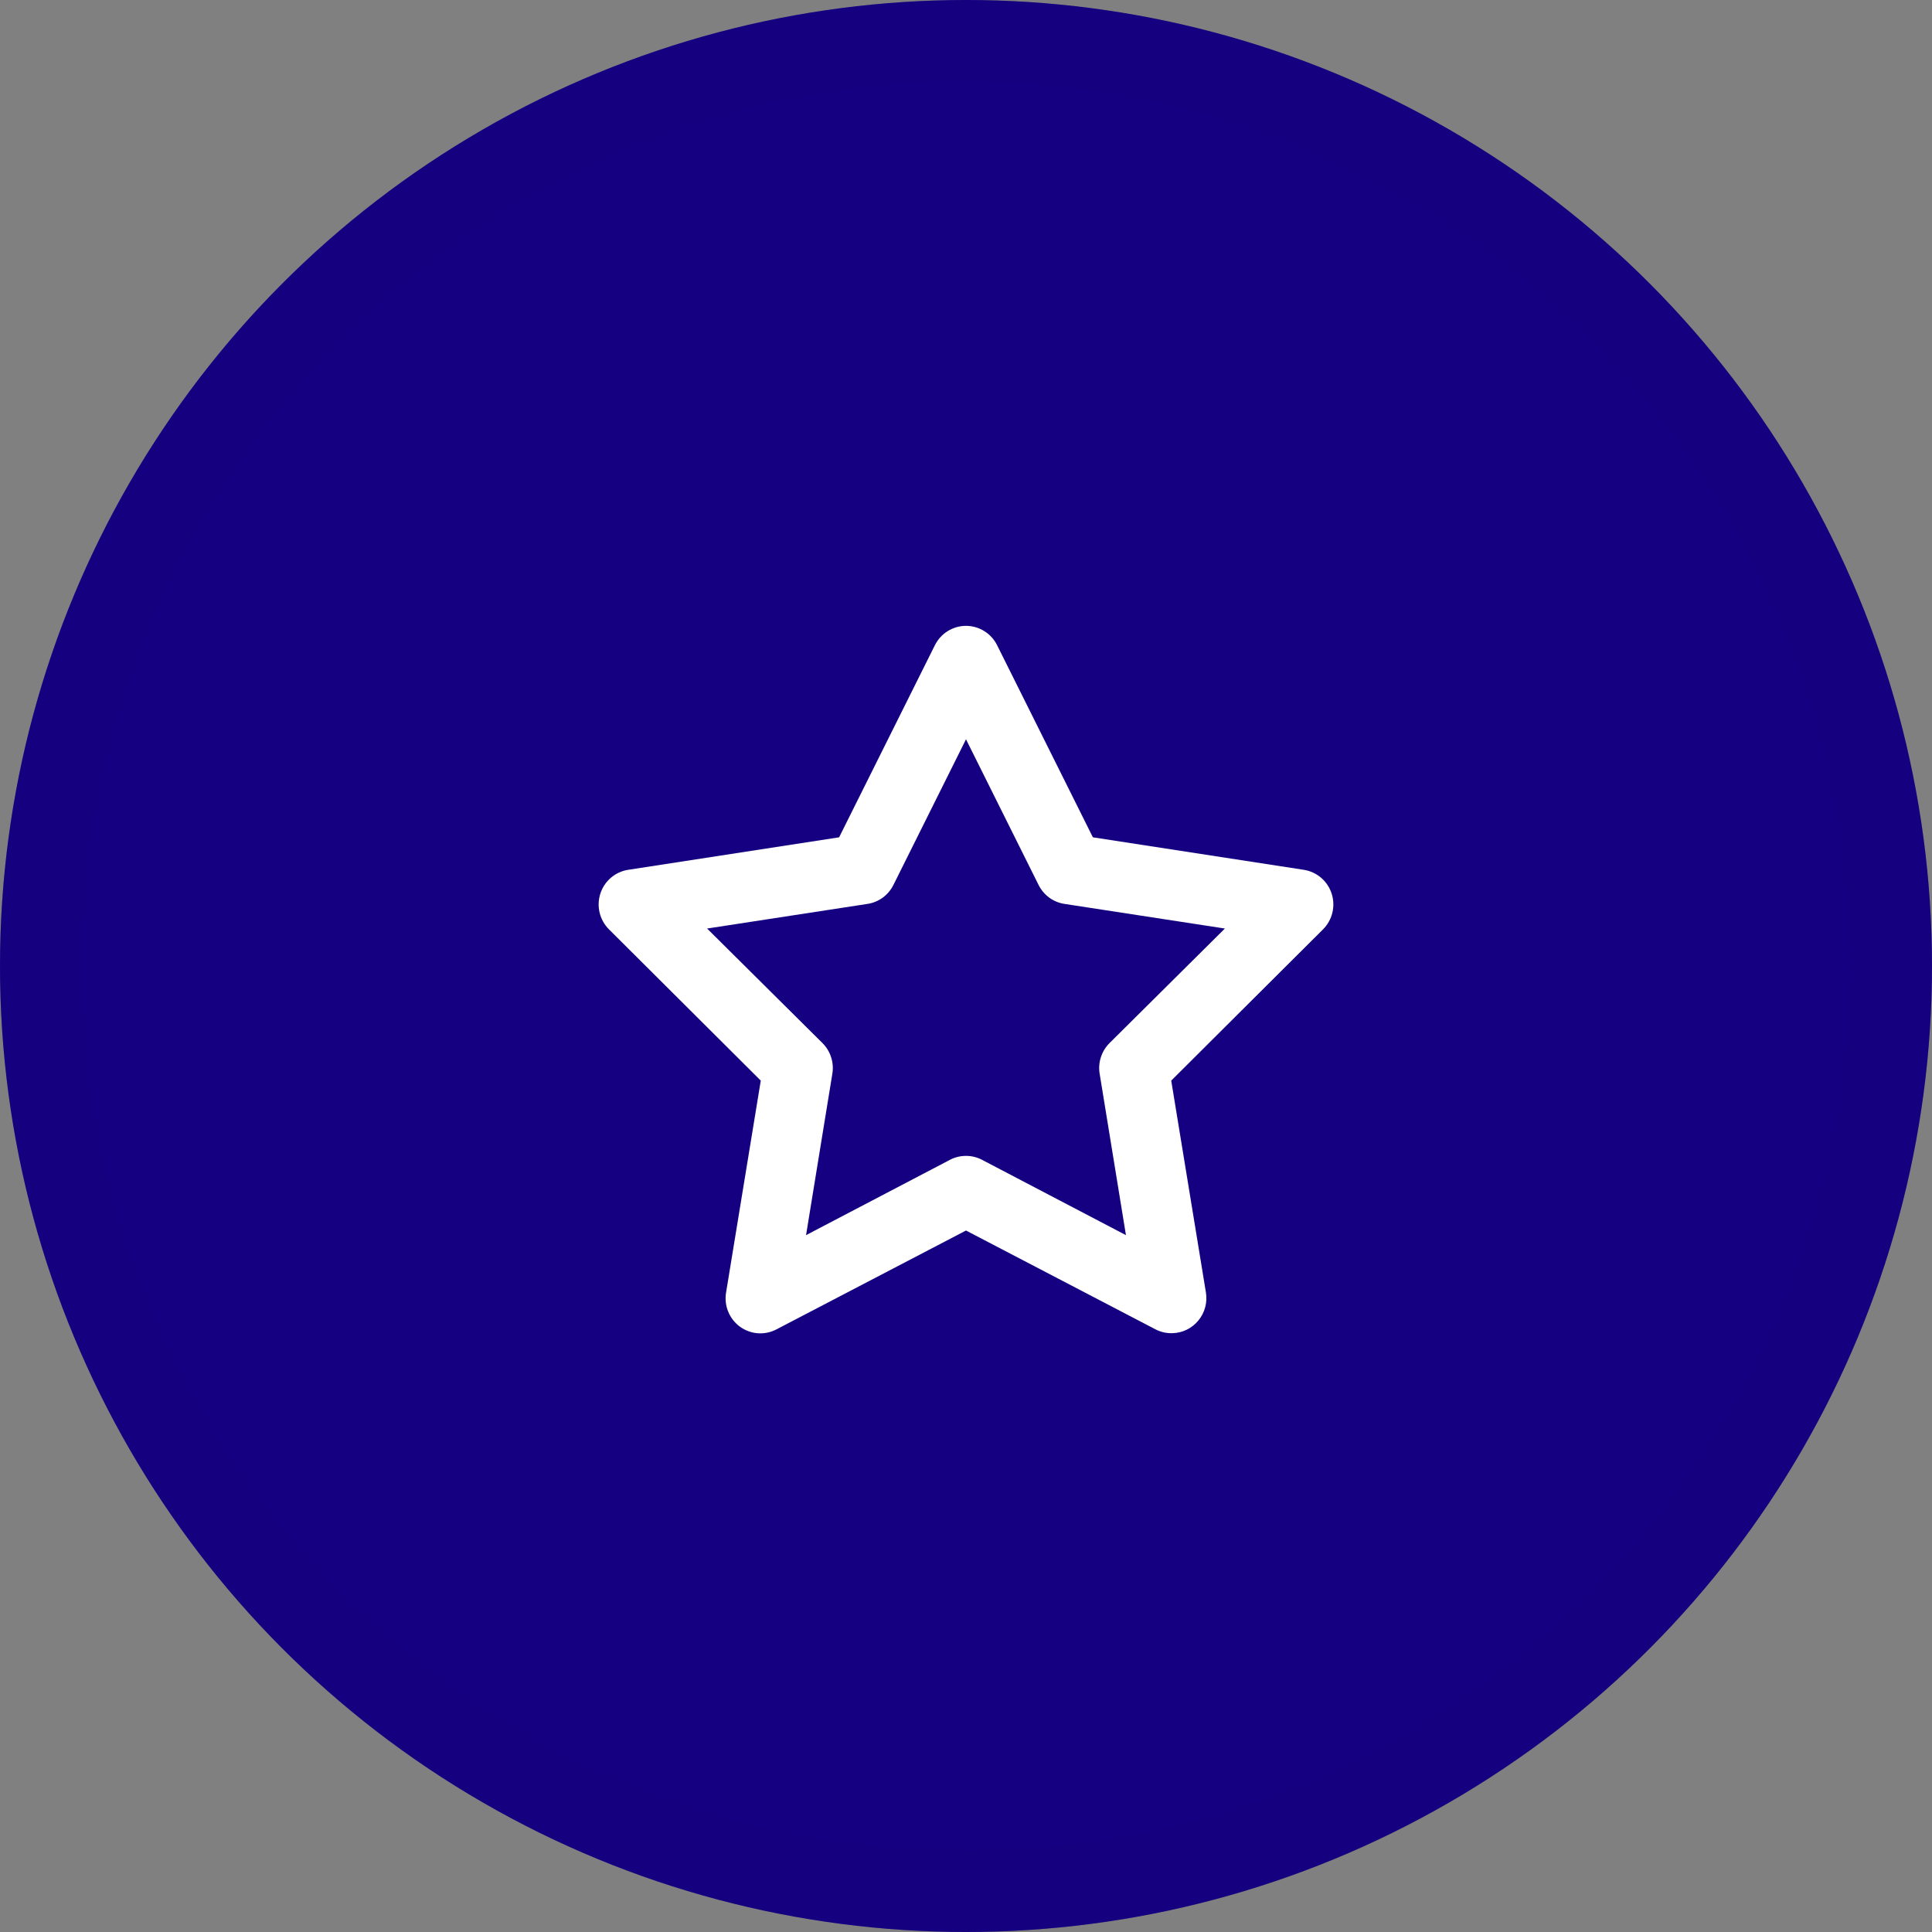 <?xml version="1.0" encoding="UTF-8"?> <svg xmlns="http://www.w3.org/2000/svg" width="71" height="71" viewBox="0 0 71 71" fill="none"><rect x="0" y="0" width="71" height="71" fill="#808080" stroke="none"/> <circle cx="35.5" cy="35.5" r="35.5" fill="#150081"></circle> <circle cx="35.5" cy="35.5" r="34" stroke="#150081" stroke-opacity="0.2" stroke-width="3"></circle> <path d="M43.082 48.994C43.265 48.99 43.445 48.947 43.61 48.867C43.775 48.787 43.921 48.672 44.038 48.53C44.155 48.388 44.241 48.223 44.289 48.045C44.337 47.867 44.347 47.681 44.317 47.499L43.042 39.712L48.621 34.153C48.789 33.985 48.908 33.773 48.964 33.541C49.02 33.309 49.011 33.066 48.937 32.839C48.864 32.612 48.729 32.41 48.548 32.256C48.368 32.102 48.148 32.001 47.914 31.965L40.163 30.771L36.646 23.717C36.54 23.502 36.377 23.32 36.174 23.194C35.972 23.067 35.738 23 35.5 23C35.262 23 35.028 23.067 34.826 23.194C34.623 23.32 34.46 23.502 34.354 23.717L30.837 30.771L23.086 31.965C22.852 32.001 22.632 32.102 22.451 32.256C22.271 32.41 22.136 32.612 22.063 32.839C21.989 33.066 21.98 33.309 22.036 33.541C22.092 33.773 22.21 33.985 22.379 34.153L27.958 39.712L26.683 47.499C26.643 47.735 26.67 47.978 26.76 48.2C26.85 48.422 27 48.614 27.192 48.755C27.385 48.895 27.613 48.979 27.85 48.997C28.088 49.014 28.325 48.964 28.536 48.853L35.5 45.221L42.464 48.853C42.655 48.952 42.867 49 43.082 48.994ZM41.378 45.391L36.088 42.622C35.906 42.527 35.705 42.478 35.5 42.478C35.295 42.478 35.094 42.527 34.912 42.622L29.622 45.391L30.588 39.461C30.622 39.258 30.607 39.051 30.544 38.855C30.482 38.66 30.374 38.482 30.23 38.337L25.985 34.123L31.873 33.219C32.076 33.19 32.269 33.111 32.436 32.991C32.602 32.87 32.737 32.711 32.83 32.527L35.5 27.169L38.17 32.527C38.263 32.711 38.398 32.87 38.564 32.991C38.731 33.111 38.924 33.19 39.127 33.219L45.014 34.123L40.77 38.337C40.626 38.482 40.518 38.66 40.456 38.855C40.393 39.051 40.378 39.258 40.412 39.461L41.378 45.391Z" fill="white"></path> </svg> 